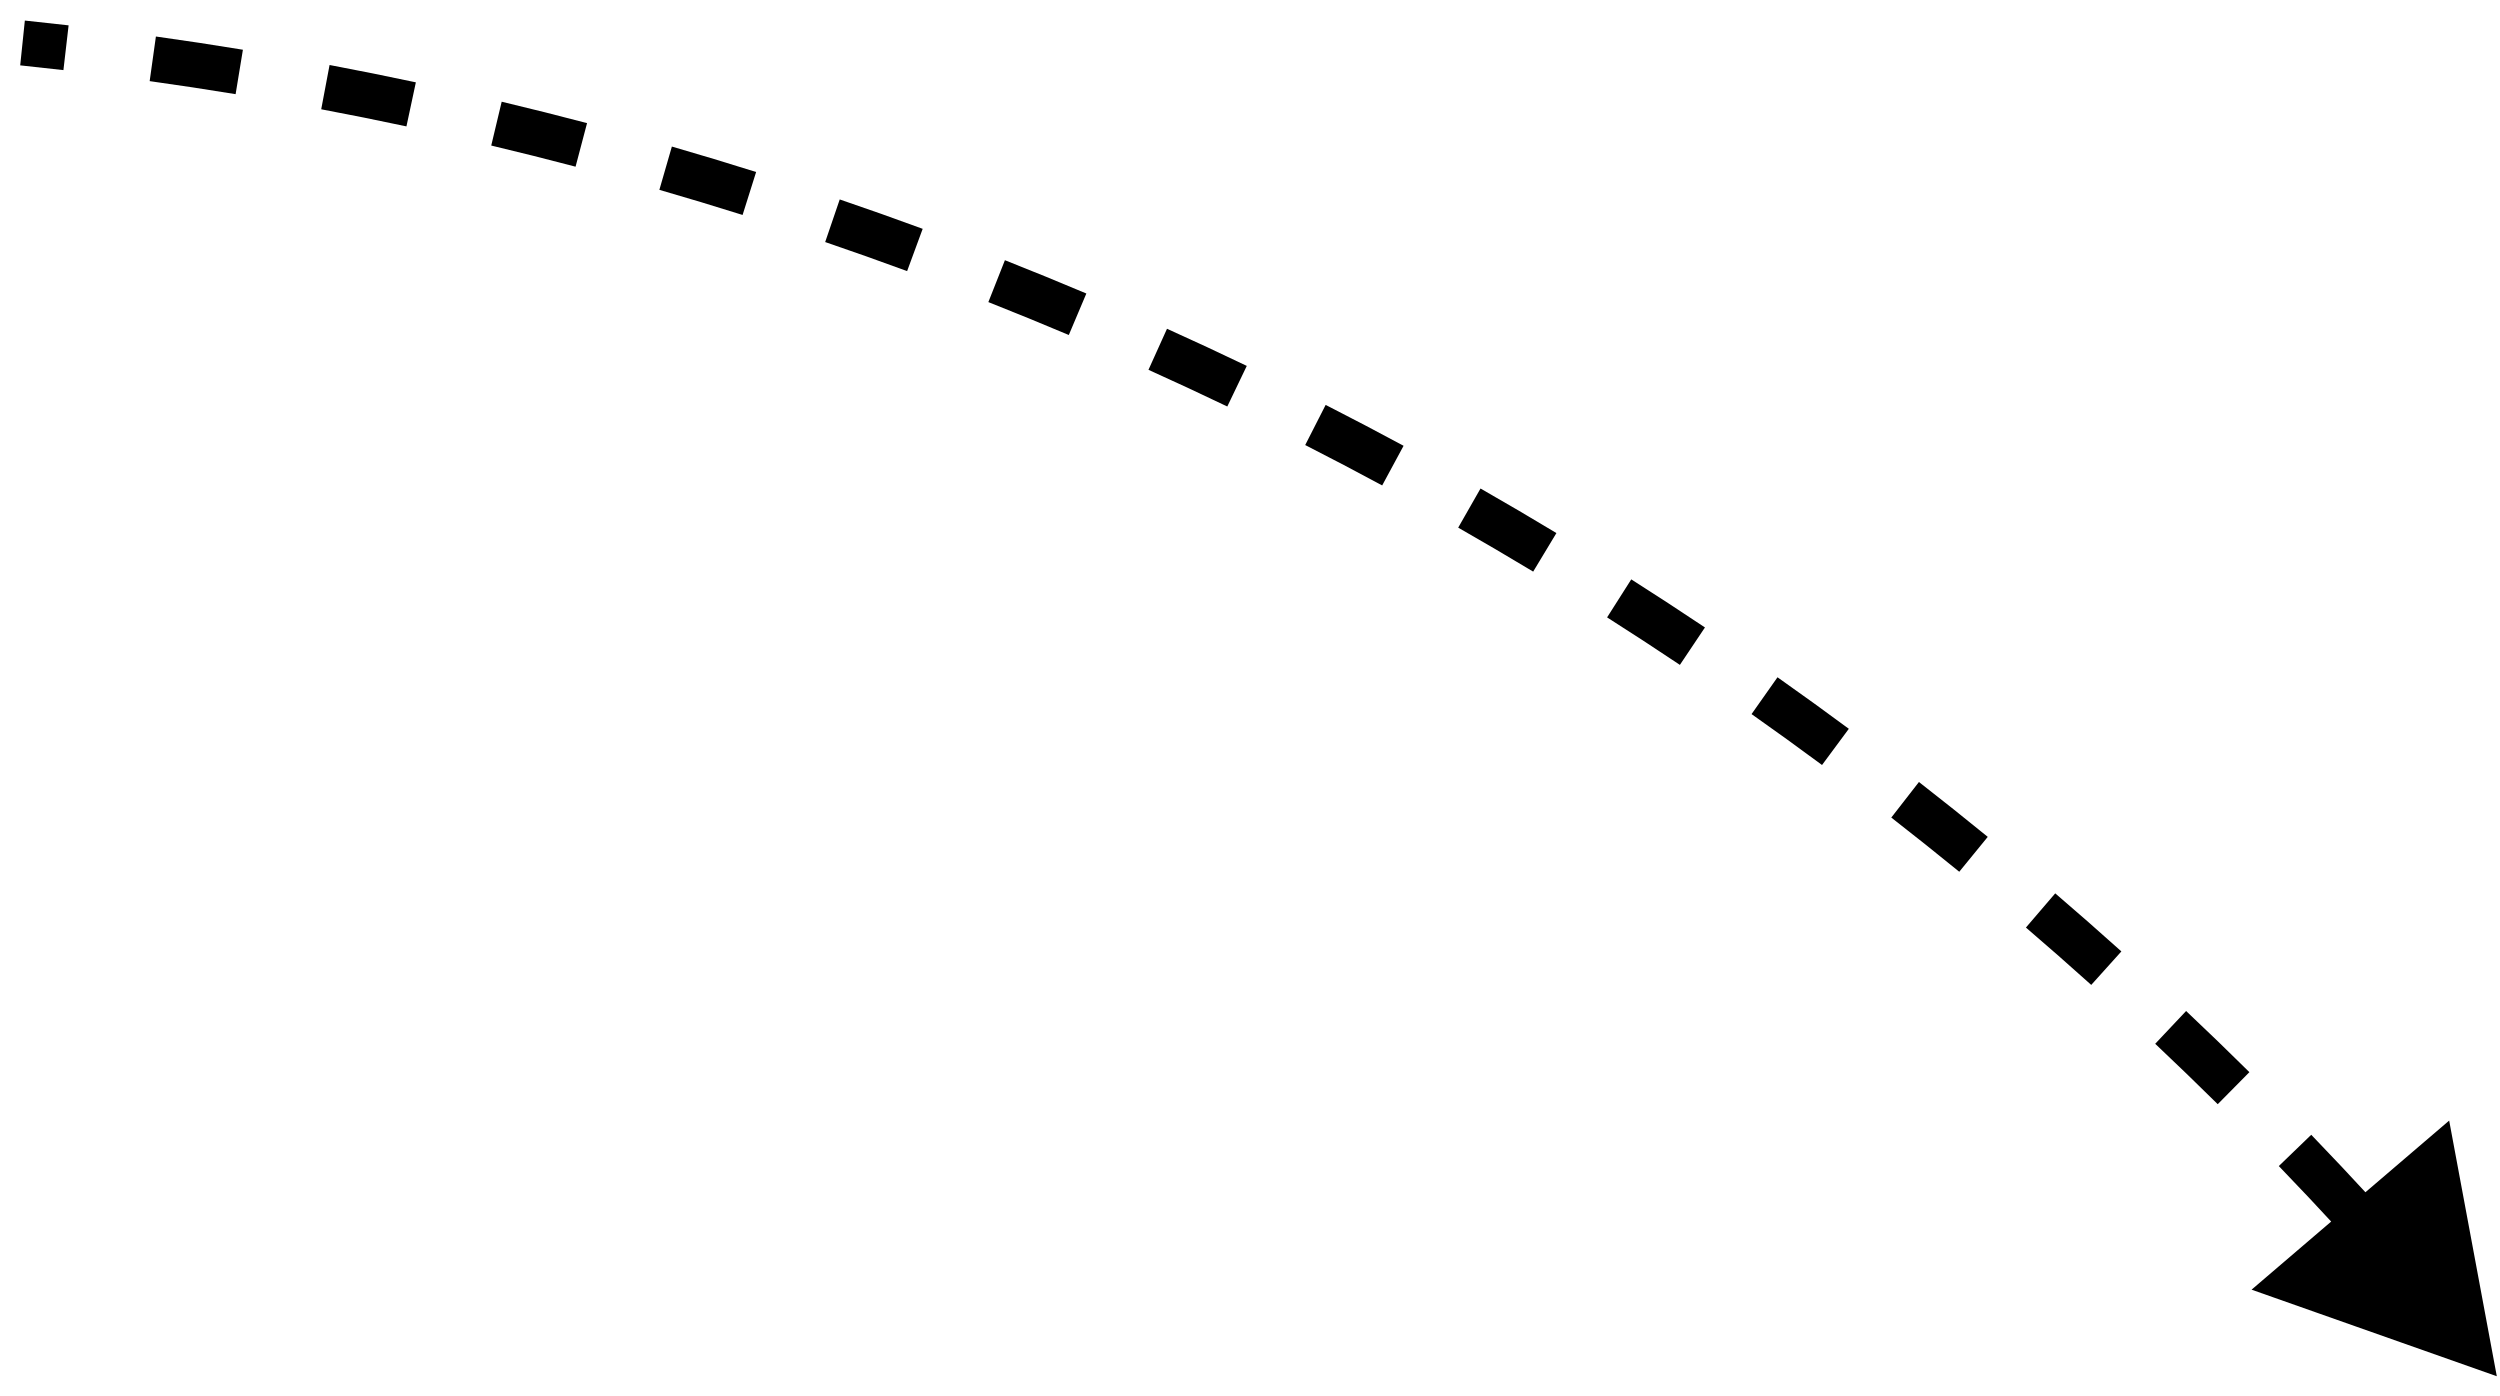 <svg width="111" height="62" viewBox="0 0 111 62" fill="none" xmlns="http://www.w3.org/2000/svg">
<path d="M110.858 61.105L108.743 49.754L99.97 57.261L110.858 61.105ZM108.427 58.264L107.668 58.915L108.427 58.264ZM0.897 2.902C1.537 2.968 2.177 3.039 2.816 3.113L3.046 1.126C2.399 1.051 1.752 0.98 1.103 0.913L0.897 2.902ZM6.645 3.602C7.921 3.78 9.193 3.973 10.461 4.181L10.785 2.208C9.501 1.997 8.213 1.801 6.922 1.621L6.645 3.602ZM14.262 4.852C15.528 5.09 16.789 5.344 18.046 5.612L18.464 3.656C17.191 3.384 15.914 3.128 14.633 2.886L14.262 4.852ZM21.811 6.462C23.064 6.76 24.312 7.073 25.555 7.401L26.065 5.467C24.806 5.135 23.543 4.818 22.275 4.516L21.811 6.462ZM29.276 8.429C30.513 8.786 31.744 9.158 32.971 9.544L33.572 7.637C32.33 7.246 31.083 6.869 29.831 6.507L29.276 8.429ZM36.638 10.747C37.857 11.163 39.069 11.593 40.276 12.037L40.967 10.16C39.745 9.711 38.518 9.275 37.284 8.855L36.638 10.747ZM43.883 13.413C45.08 13.886 46.27 14.373 47.455 14.874L48.234 13.032C47.035 12.525 45.829 12.032 44.618 11.553L43.883 13.413ZM50.992 16.42C52.165 16.949 53.332 17.492 54.492 18.049L55.357 16.246C54.183 15.682 53.002 15.132 51.815 14.597L50.992 16.42ZM57.951 19.76C59.097 20.344 60.237 20.942 61.369 21.553L62.319 19.793C61.173 19.175 60.02 18.57 58.859 17.978L57.951 19.76ZM64.744 23.427C65.861 24.065 66.971 24.716 68.073 25.38L69.105 23.668C67.99 22.995 66.866 22.336 65.735 21.69L64.744 23.427ZM71.355 27.412C72.44 28.102 73.518 28.805 74.587 29.521L75.7 27.859C74.617 27.134 73.526 26.423 72.428 25.724L71.355 27.412ZM77.769 31.706C78.821 32.447 79.864 33.2 80.898 33.966L82.088 32.359C81.041 31.584 79.985 30.821 78.921 30.071L77.769 31.706ZM83.973 36.3C84.987 37.09 85.994 37.892 86.991 38.706L88.256 37.157C87.247 36.333 86.228 35.521 85.201 34.721L83.973 36.3ZM89.951 41.183C90.927 42.02 91.894 42.869 92.851 43.73L94.189 42.243C93.219 41.371 92.241 40.512 91.252 39.665L89.951 41.183ZM95.691 46.344C96.626 47.227 97.551 48.12 98.467 49.026L99.873 47.604C98.947 46.687 98.01 45.782 97.063 44.889L95.691 46.344ZM101.179 51.773C102.071 52.698 102.953 53.635 103.825 54.583L105.297 53.229C104.415 52.269 103.522 51.321 102.619 50.384L101.179 51.773ZM106.403 57.455C106.827 57.939 107.249 58.425 107.668 58.915L109.187 57.614C108.763 57.119 108.337 56.626 107.907 56.137L106.403 57.455ZM107.668 58.915L108.275 59.625L109.795 58.324L109.187 57.614L107.668 58.915Z" fill="black"/>
</svg>
